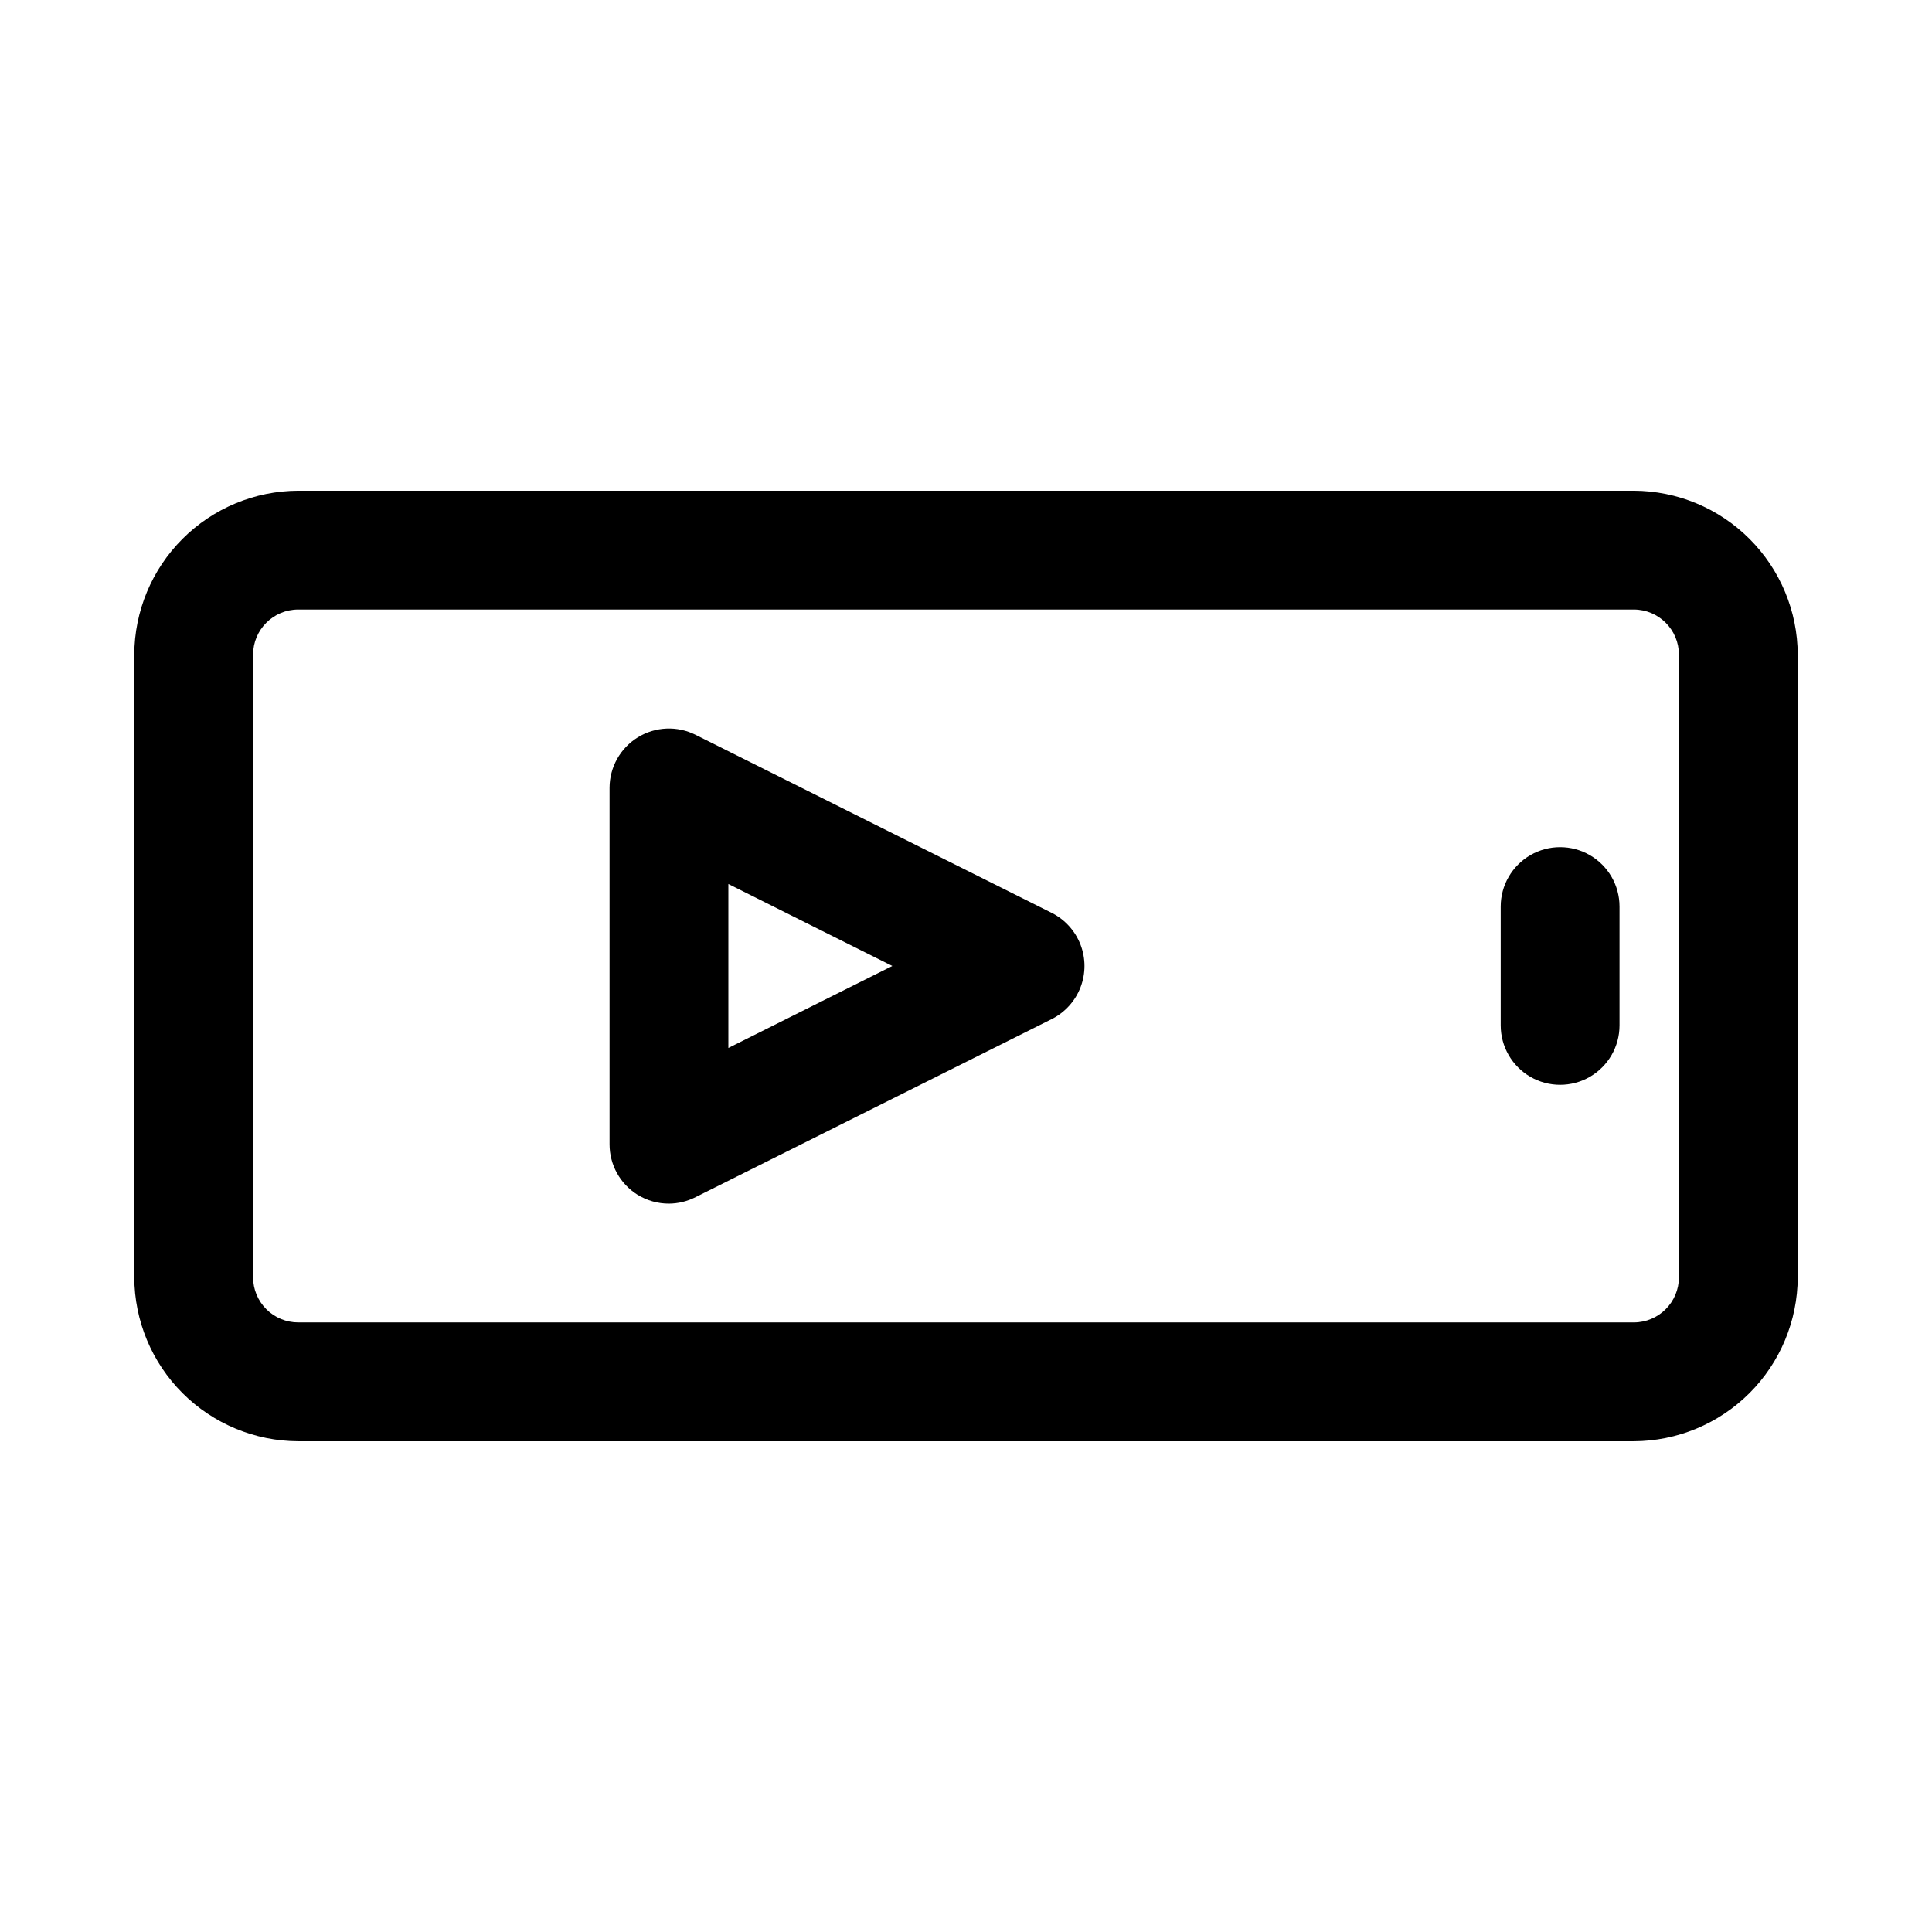 <?xml version="1.0" encoding="UTF-8"?>
<!-- Uploaded to: ICON Repo, www.svgrepo.com, Generator: ICON Repo Mixer Tools -->
<svg fill="#000000" width="800px" height="800px" version="1.1" viewBox="144 144 512 512" xmlns="http://www.w3.org/2000/svg">
 <path d="m422.83 385.98-94.465-47.23c-4.875-2.457-10.672-2.211-15.32 0.641-4.652 2.856-7.492 7.914-7.508 13.371v94.465c-0.012 5.441 2.785 10.5 7.398 13.383 2.508 1.551 5.398 2.371 8.344 2.363 2.465-0.016 4.891-0.609 7.086-1.734l94.465-47.23c3.453-1.77 6.133-4.758 7.523-8.383 1.387-3.625 1.387-7.637 0-11.262-1.391-3.625-4.07-6.609-7.523-8.383zm-85.805 35.742v-43.453l43.453 21.727zm239.94-147.68h-353.93c-11.512 0.039-22.539 4.633-30.68 12.773-8.141 8.141-12.73 19.168-12.773 30.68v165c0.043 11.512 4.633 22.543 12.773 30.684 8.141 8.137 19.168 12.73 30.68 12.77h353.93c11.512-0.039 22.539-4.633 30.68-12.77 8.141-8.141 12.734-19.172 12.773-30.684v-165c-0.039-11.512-4.633-22.539-12.773-30.68-8.141-8.141-19.168-12.734-30.68-12.773zm11.965 208.45c0 6.609-5.356 11.965-11.965 11.965h-353.93c-3.172 0-6.215-1.258-8.461-3.504-2.242-2.242-3.504-5.285-3.504-8.461v-165c0-6.609 5.356-11.965 11.965-11.965h353.93c6.609 0 11.965 5.356 11.965 11.965zm-15.742-98.242v31.488c0 5.625-3 10.824-7.871 13.637s-10.875 2.812-15.746 0-7.871-8.012-7.871-13.637v-31.488c0-5.625 3-10.82 7.871-13.633s10.875-2.812 15.746 0 7.871 8.008 7.871 13.633z"/>
</svg>